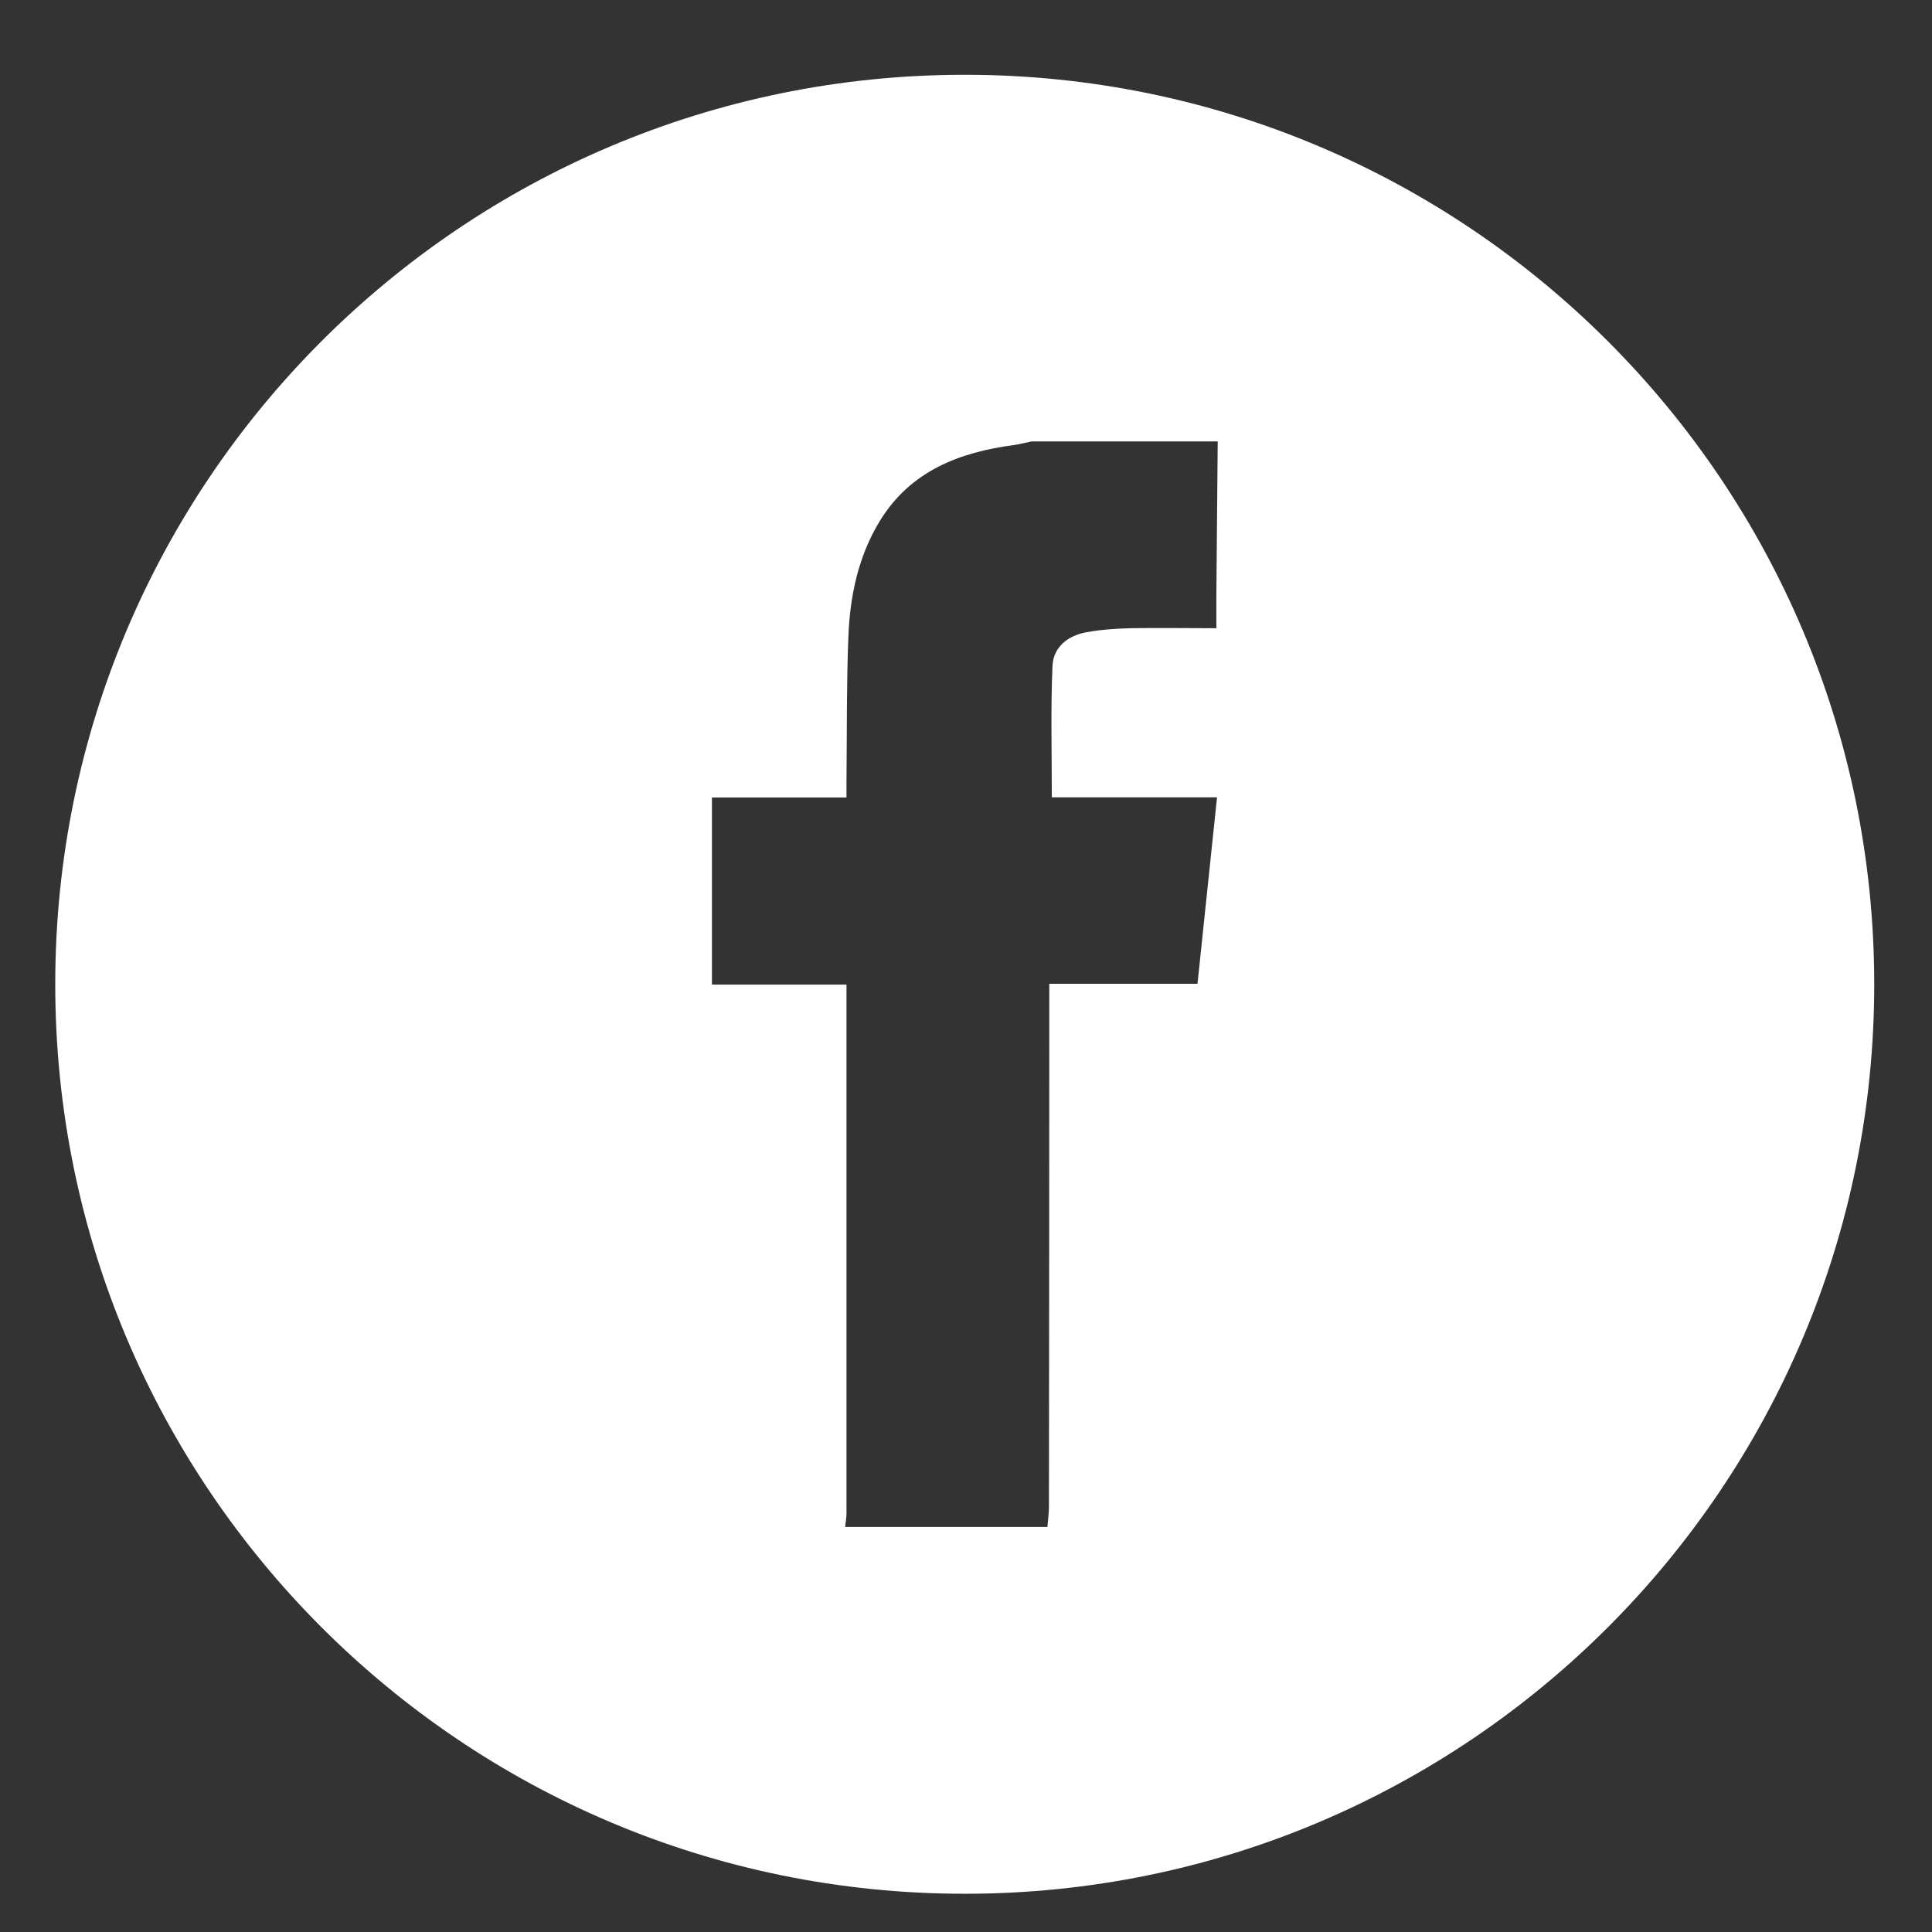 <?xml version="1.0" encoding="UTF-8"?>
<svg id="Layer_1" data-name="Layer 1" xmlns="http://www.w3.org/2000/svg" viewBox="0 0 114.71 114.71">
  <rect x="0" y="0" width="114.71" height="114.71" fill="#333333" stroke="none"/>
  <defs>
    <style>
      .cls-1 {
        fill: #fff;
        stroke-width: 0px;
      }
    </style>
  </defs>
  <path class="cls-1" d="M57.28,4.44C27.45,4.44,3.28,28.61,3.28,58.44s24.18,54,54,54,54-24.18,54-54S87.1,4.44,57.28,4.44ZM62.46,47.34h9.8c-.39,3.74-.77,7.35-1.16,11.07h-8.8v1.21c0,9.94-.01,19.87-.02,29.82,0,.41-.06.82-.09,1.22h-12.01c.03-.28.08-.56.08-.85,0-10.16,0-20.32,0-30.49v-.86h-7.99v-11.11h7.99c0-.46,0-.8,0-1.13.03-2.8,0-5.59.11-8.38.09-2.43.58-4.8,1.87-6.91,1.82-2.97,4.72-4.08,7.99-4.51.34-.05.67-.14,1.01-.21h11.06c-.03,3.04-.05,6.09-.08,9.13,0,.63,0,1.25,0,1.96-1.77,0-3.42-.03-5.07,0-.89.02-1.78.08-2.65.24-1.1.2-1.96.88-2.01,2-.11,2.56-.04,5.12-.04,7.8Z"/>
</svg>